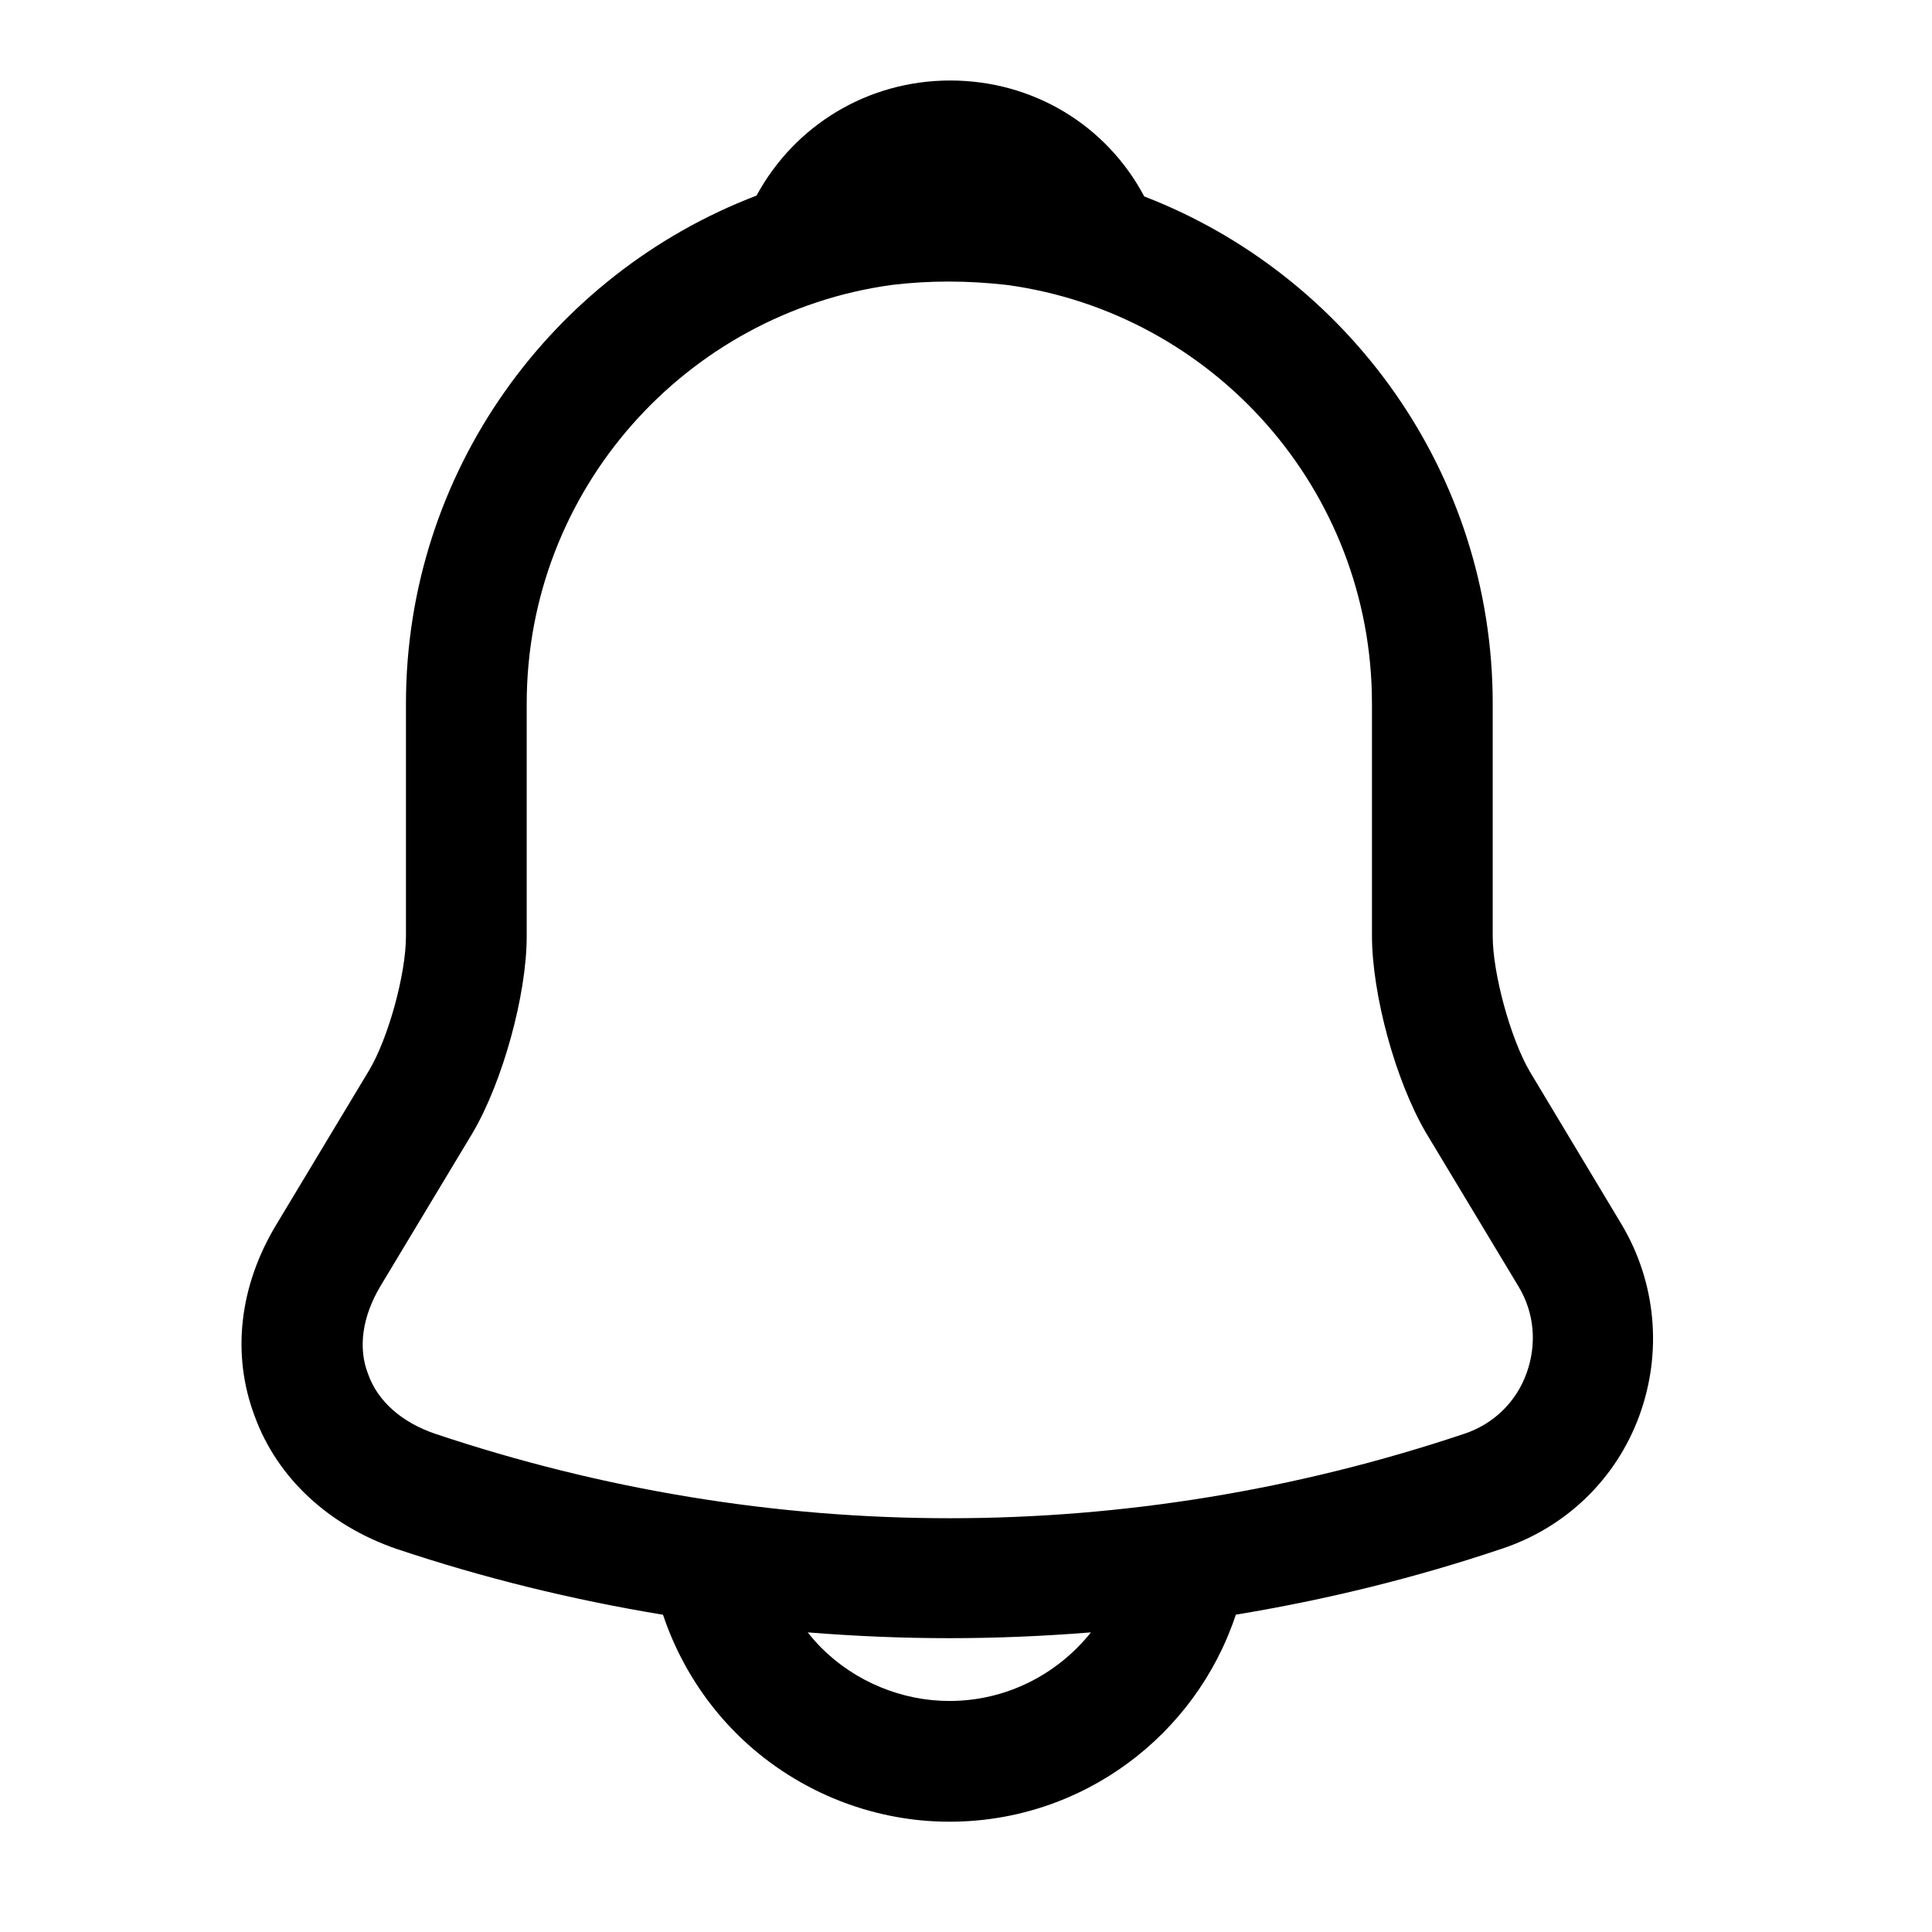 <svg width="24" height="24" viewBox="0 0 24 24" fill="none" xmlns="http://www.w3.org/2000/svg">
    <path d="M11.804 1C12.832 1 13.744 1.554 14.214 2.44C16.743 3.416 18.543 5.873 18.543 8.74V11.63C18.543 12.09 18.763 12.899 19.003 13.31L20.144 15.21C20.573 15.93 20.653 16.8 20.363 17.59C20.073 18.38 19.443 18.98 18.653 19.24C17.579 19.602 16.474 19.873 15.352 20.058C14.858 21.551 13.452 22.63 11.794 22.63C10.804 22.63 9.844 22.23 9.144 21.53C8.729 21.115 8.42 20.608 8.236 20.059C7.113 19.874 6.003 19.602 4.923 19.24C4.083 18.95 3.443 18.36 3.163 17.59C2.873 16.82 2.974 15.97 3.434 15.21L4.583 13.3C4.823 12.9 5.043 12.1 5.043 11.63V8.74C5.043 5.863 6.856 3.399 9.398 2.43C9.871 1.556 10.78 1 11.804 1ZM13.552 20.278C12.967 20.325 12.38 20.35 11.793 20.35C11.206 20.35 10.619 20.325 10.034 20.278C10.087 20.345 10.143 20.409 10.203 20.47C10.623 20.89 11.204 21.13 11.794 21.13C12.505 21.13 13.139 20.796 13.552 20.278ZM12.51 3.54C12.02 3.484 11.541 3.483 11.075 3.54C8.522 3.891 6.543 6.085 6.543 8.74V11.63C6.543 12.36 6.243 13.44 5.873 14.07L4.724 15.98C4.504 16.35 4.443 16.74 4.573 17.07C4.693 17.41 4.994 17.67 5.403 17.81C9.583 19.21 14.013 19.21 18.193 17.81C18.553 17.689 18.833 17.419 18.963 17.06C19.093 16.7 19.063 16.31 18.863 15.98L17.713 14.07C17.333 13.42 17.043 12.35 17.043 11.62V8.74C17.043 6.083 15.071 3.889 12.51 3.54Z" fill="black"/>
</svg>